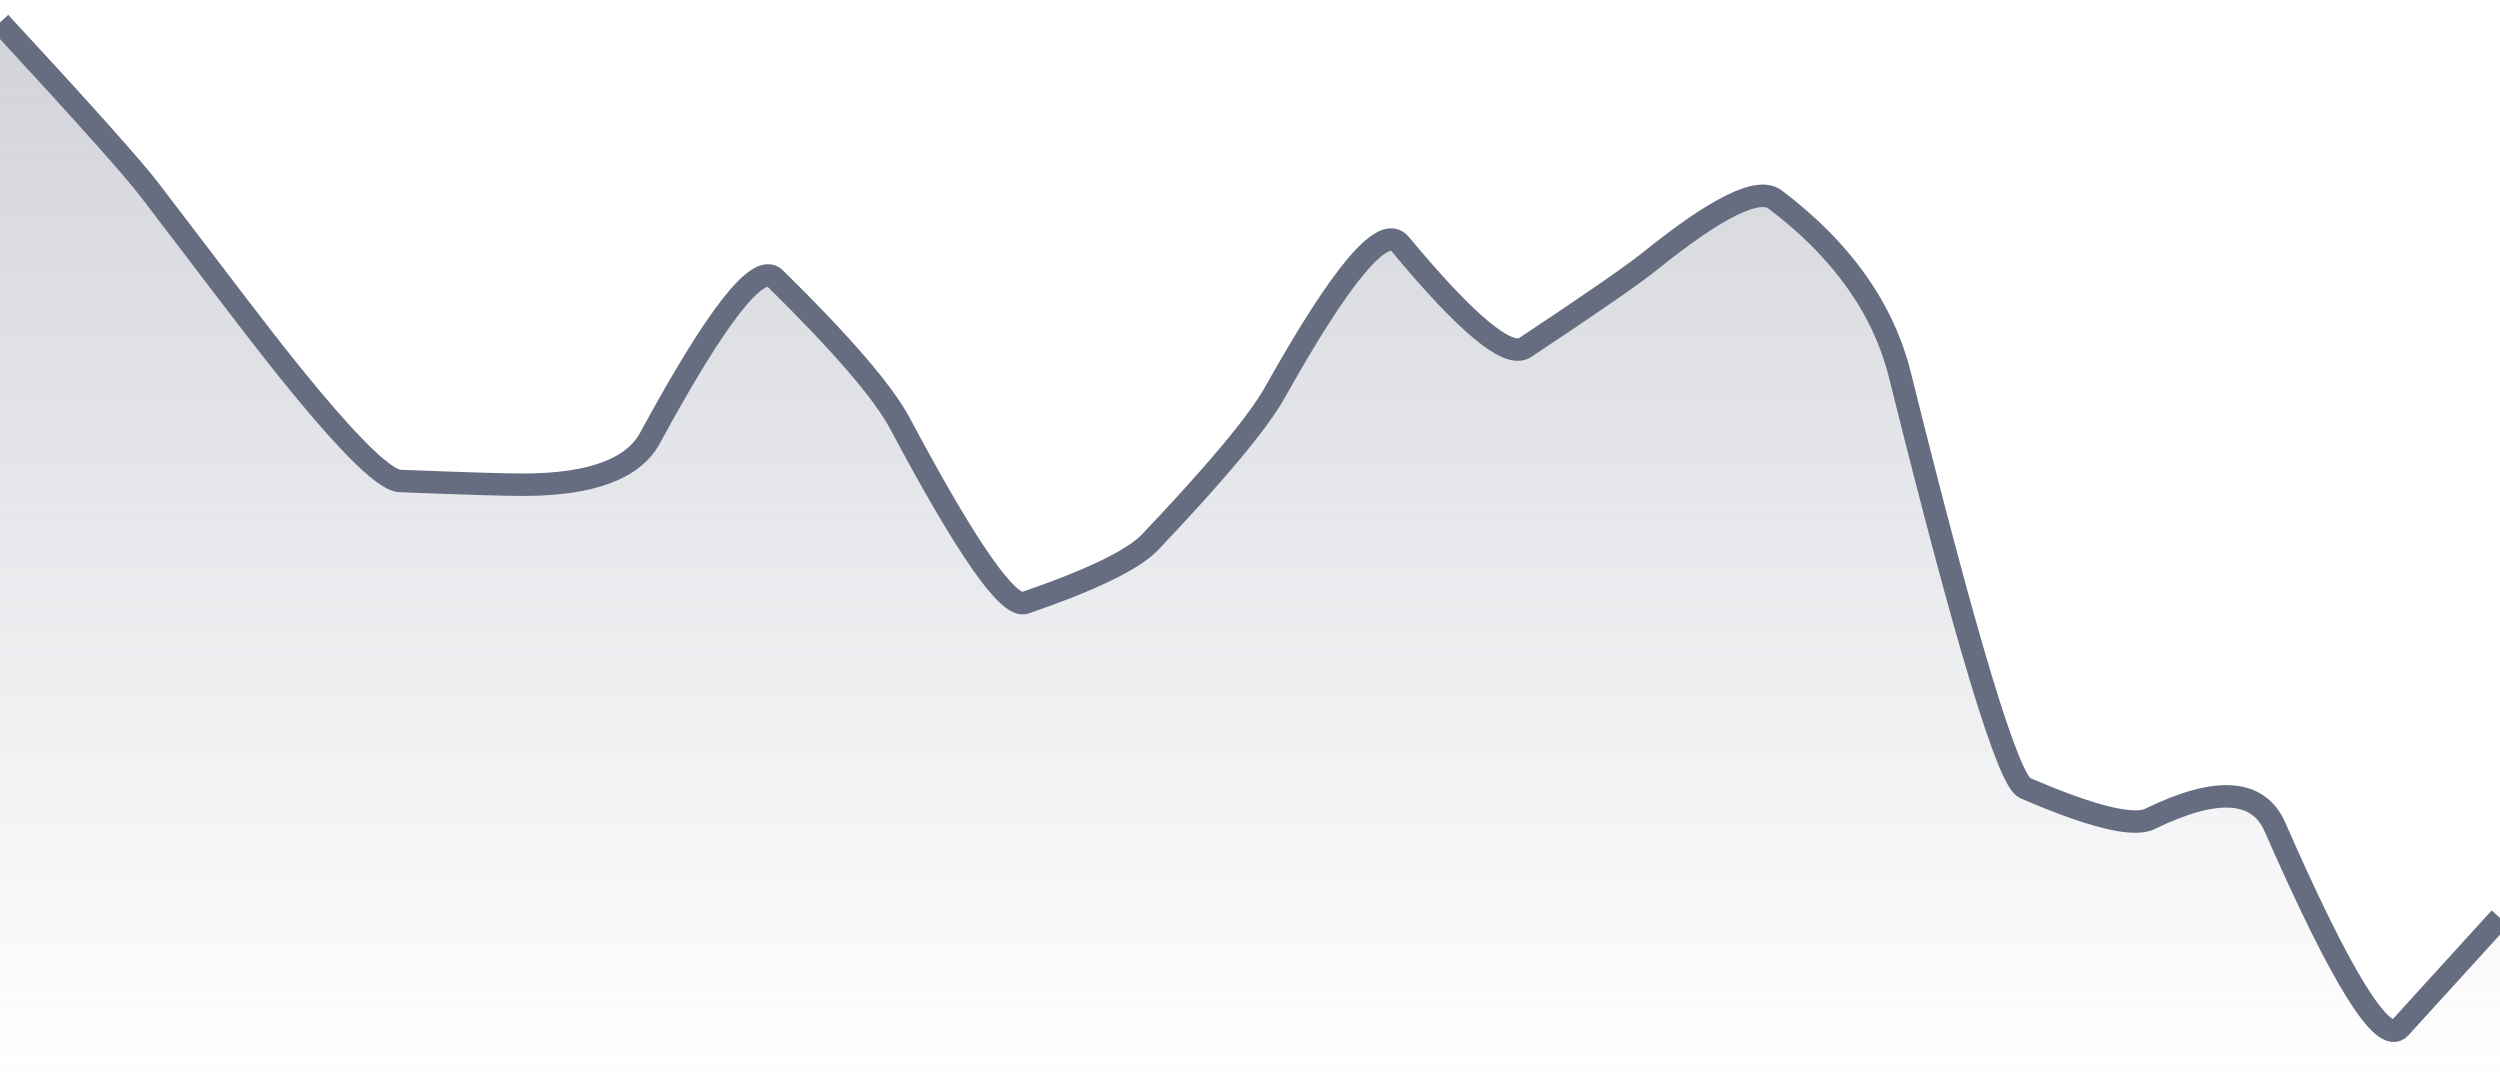<svg xmlns="http://www.w3.org/2000/svg" viewBox="0 0 167 72" width="167" height="72">
  <defs>
    <linearGradient id="gradient" x1="0" y1="0" x2="0" y2="1">
      <stop offset="0%" stop-color="#666D80" stop-opacity="0.3" />
      <stop offset="100%" stop-color="#666D80" stop-opacity="0" />
    </linearGradient>
  </defs>
  <path d="M 0,1.5 Q 8.35,10.53 10.02,12.72 Q 16.7,21.51 18.37,23.62 Q 25.05,32.07 26.72,32.13 Q 33.4,32.39 35.07,32.38 Q 41.75,32.34 43.42,29.26 Q 50.1,16.95 51.77,18.59 Q 58.45,25.15 60.12,28.29 Q 66.8,40.84 68.47,40.27 Q 75.15,37.97 76.82,36.22 Q 83.5,29.19 85.17,26.2 Q 91.85,14.28 93.52,16.29 Q 100.2,24.33 101.87,23.22 Q 108.55,18.79 110.22,17.44 Q 116.9,12.06 118.57,13.32 Q 125.25,18.36 126.92,25.07 Q 133.6,51.93 135.27,52.64 Q 141.95,55.52 143.62,54.7 Q 150.3,51.44 151.97,55.25 Q 158.65,70.5 160.32,68.66 T 167,61.32 L 167,72 L 0,72 Z" fill="url(#gradient)" />
  <path d="M 0,1.5 Q 8.35,10.53 10.02,12.72 Q 16.7,21.51 18.37,23.62 Q 25.05,32.07 26.72,32.13 Q 33.4,32.39 35.07,32.38 Q 41.75,32.34 43.42,29.26 Q 50.1,16.95 51.77,18.59 Q 58.45,25.15 60.12,28.29 Q 66.8,40.84 68.47,40.27 Q 75.15,37.97 76.82,36.22 Q 83.5,29.19 85.17,26.2 Q 91.85,14.28 93.52,16.29 Q 100.2,24.33 101.87,23.22 Q 108.55,18.79 110.22,17.44 Q 116.9,12.06 118.57,13.32 Q 125.25,18.36 126.92,25.07 Q 133.6,51.93 135.27,52.64 Q 141.95,55.52 143.62,54.7 Q 150.3,51.44 151.97,55.25 Q 158.65,70.5 160.32,68.66 T 167,61.32" fill="none" stroke="#666D80" stroke-width="1.5" />
</svg>